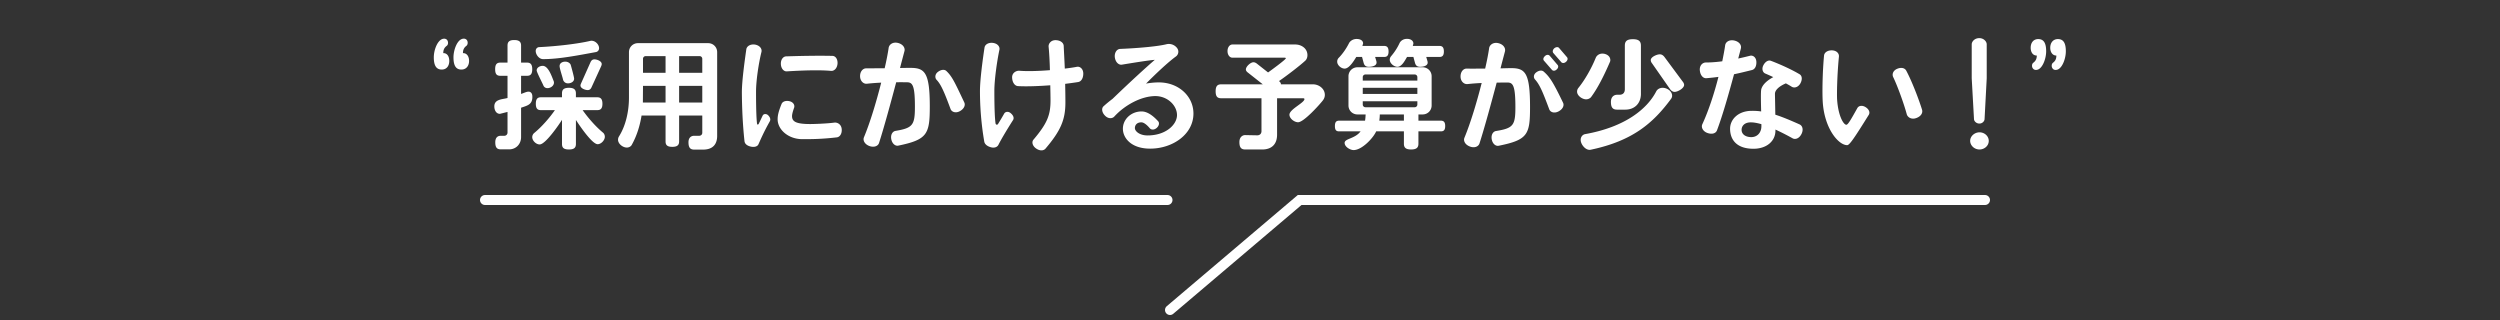 <svg width="500" height="64" fill="none" xmlns="http://www.w3.org/2000/svg"><rect width="100%" height="100%" fill="#333333" stroke="none"/><mask id="a" mask-type="alpha" maskUnits="userSpaceOnUse" x="0" y="0" width="500" height="64"><path fill="#C4C4C4" d="M0 0h500v64H0z"/></mask><g mask="url(#a)"><path d="M97 40h136.5M397 40H259.931L234 62" stroke="#fff" stroke-width="2" stroke-linecap="round"/><path d="M93.816 12.184c0-.936-.48-1.584-1.224-1.56 0-.648.192-1.08.696-1.464.288-.216.336-.792.096-1.128-.24-.336-.696-.384-1.104-.192-.96.432-1.584 2.28-1.584 3.624 0 1.608.456 2.448 1.584 2.448 1.008 0 1.536-.792 1.536-1.728Zm-3.96 0c0-.936-.456-1.584-1.2-1.56 0-.648.192-1.08.696-1.464.312-.216.336-.792.096-1.128-.24-.336-.696-.36-1.08-.192-.984.456-1.608 2.28-1.608 3.624 0 1.608.48 2.448 1.584 2.448 1.032 0 1.512-.792 1.512-1.728Zm29.96-2.544c0-.744-.744-1.488-1.488-1.488-.096 0-.192 0-.264.024-2.424.576-6.648 1.08-10.224 1.248-.264 0-.696.216-.696.768 0 .744.672 1.632 1.464 1.632h.048c3.144 0 6.888-.744 10.56-1.416a.77.77 0 0 0 .6-.768Zm.528 3.168c0-.6-.96-.936-1.464-.936-.384 0-.624.216-.792.6l-1.872 4.2c-.072.168-.12.288-.12.432 0 .576.96.912 1.44.912.384 0 .6-.192.768-.552l1.92-4.2c.072-.168.12-.312.12-.456Zm-5.52 2.928c0-.336-.552-2.328-.672-2.736-.072-.264-.456-.672-1.104-.672-.528 0-1.128.264-1.128.888 0 .504.552 2.064.696 2.736.072.264.36.72.984.72.552 0 1.224-.312 1.224-.936Zm-4.032.792a.895.895 0 0 0-.048-.288c-.36-.864-1.056-3.072-2.208-3.072-.504 0-1.2.312-1.2.912 0 .36 1.104 2.448 1.344 3.024.096.24.36.528.816.528.6 0 1.296-.456 1.296-1.104Zm10.176 10.824c0-.384-.192-.696-.384-.84-1.512-1.248-3.072-3.072-4.056-4.488h2.928c.672 0 1.032-.312 1.032-1.272s-.36-1.296-1.032-1.296h-4.272v-.768c0-.744-.36-1.128-1.392-1.128-1.056 0-1.392.384-1.392 1.128v.768h-4.224c-.672 0-1.008.336-1.008 1.296s.336 1.272 1.008 1.272h2.808c-1.008 1.464-2.616 3.336-4.152 4.584a1.1 1.1 0 0 0-.384.816c0 .72.768 1.464 1.488 1.464 1.152 0 3.864-3.96 4.464-4.92v4.824c0 .744.336 1.104 1.392 1.104 1.032 0 1.392-.36 1.392-1.104v-4.8c.6.936 3.216 4.848 4.344 4.848.696 0 1.44-.792 1.44-1.488Zm-14.496-7.944v-.096c0-.768-.432-.984-.768-.984-.432 0-1.056.336-1.488.456V15.16h1.176c.696 0 1.056-.312 1.056-1.32 0-.984-.36-1.32-1.056-1.32h-1.176V9.112c0-.72-.36-1.104-1.368-1.104s-1.344.384-1.344 1.104v3.408h-1.416c-.72 0-1.056.336-1.056 1.32 0 1.008.336 1.32 1.056 1.32h1.416v4.44c-1.032.288-2.64.216-2.64 1.68 0 .696.336 1.488 1.128 1.488l1.512-.384v4.152a.64.64 0 0 1-.648.624h-.744c-.48 0-1.056.264-1.056 1.296 0 1.08.36 1.416 1.128 1.416h1.632c1.44 0 2.4-1.104 2.4-2.448v-5.88c1.152-.408 2.256-.576 2.256-2.136Zm36.96 7.776V10.432c0-1.008-.792-1.8-1.8-1.8h-14.04c-1.008 0-1.8.792-1.8 1.8v9.072c0 2.808-.648 5.64-1.992 7.776a1.242 1.242 0 0 0-.192.672c0 .816.96 1.56 1.752 1.56.504 0 .864-.288.984-.528 1.008-1.8 1.632-3.792 1.968-5.88h4.8v5.184c0 .72.336 1.08 1.344 1.08s1.368-.36 1.368-1.08v-5.184h4.632v3.456c0 .336-.264.6-.648.6H138.8c-.456 0-1.104.264-1.104 1.296 0 1.104.384 1.464 1.152 1.464h1.776c2.016 0 2.808-1.152 2.808-2.736Zm-2.976-12.624h-4.632v-3.336h4.104c.288 0 .528.24.528.528v2.808Zm0 5.952h-4.632v-3.336h4.632v3.336Zm-7.344-5.952H128.6v-2.808c0-.288.24-.528.528-.528h3.984v3.336Zm0 5.952h-4.536l.024-3.336h4.512v3.336Zm34.392-7.752c.072-.936-.408-1.584-1.032-1.584-3.12-.072-7.008.024-9.24.096-.624.024-1.104.672-1.056 1.56.048.912.6 1.488 1.2 1.44 3.12-.192 6.456-.312 8.832-.096.624.048 1.2-.48 1.296-1.416Zm.84 13.08c-.072-.96-.84-1.392-1.464-1.32-1.584.216-4.176.288-4.824.288-3 0-3.648-.552-3.648-1.608 0-.24.096-.768.408-1.632.192-.504-.12-1.128-.888-1.32-.792-.192-1.416.072-1.608.528-.696 1.704-.792 2.448-.792 3.096 0 1.968 2.04 3.96 4.968 3.96 1.68 0 3.768 0 6.864-.36.624-.072 1.056-.744.984-1.632Zm-14.376-1.584c.192-.36.072-.792-.336-1.2-.408-.384-.936-.288-1.104.072-.264.552-.528 1.128-.768 1.608-.144.264-.336.24-.36-.072-.096-.744-.192-2.496-.192-6.336 0-2.136.504-5.592 1.08-7.92.168-.648-.336-1.32-1.272-1.488-.936-.144-1.656.312-1.752.936-.312 2.208-.888 6.288-.888 8.568.024 4.8.36 8.328.528 9.84.072.528.528.888 1.248 1.056.744.168 1.344-.024 1.536-.456.384-.84 1.008-2.352 2.28-4.608Zm38.88-3.792c-1.92-4.056-2.424-5.184-3.6-6.288-.384-.336-1.056-.264-1.68.216-.624.48-.6 1.224-.24 1.584.84.888 1.464 2.256 2.784 5.832.216.576 1.008.888 1.848.432.84-.456 1.176-1.2.888-1.776Zm-6.888.84c0-6.816-1.008-7.728-3.864-7.728-.312 0-1.104 0-2.088.024.336-1.32.648-2.472.888-3.384.168-.672-.336-1.392-1.32-1.632-1.008-.24-1.752.312-1.848 1.008-.144.984-.408 2.4-.792 4.056-1.344 0-2.712.024-3.72.024-.648 0-1.224.648-1.2 1.608.024.96.72 1.56 1.392 1.464a42.955 42.955 0 0 1 2.832-.216c-.936 3.696-2.184 7.896-3.456 10.944-.24.6.144 1.368 1.08 1.728.912.336 1.728.048 1.944-.6.96-2.976 2.304-7.896 3.432-12.144 1.056-.024 1.872 0 2.136 0 1.104 0 1.608.552 1.608 4.872 0 3.672-.408 4.272-3.864 4.848-.624.096-1.032.792-.864 1.656.168.888.792 1.416 1.392 1.296 5.808-1.2 6.312-2.28 6.312-7.824Zm30.696-6.6c0-.912-.648-1.464-1.272-1.344-.744.144-1.584.264-2.424.36-.072-1.8-.168-3.312-.216-4.512-.024-.672-.672-1.152-1.608-1.176-.936-.024-1.464.696-1.416 1.296.12 1.152.216 2.904.264 4.704-2.352.192-4.656.24-6.096.12-.648-.048-1.512.408-1.464 1.392.048.96.528 1.632 1.176 1.68 1.8.096 4.176 0 6.456-.168.024 1.2.048 2.28.048 3.024 0 2.904-.624 4.56-3.408 7.848-.384.432-.24 1.224.504 1.752s1.488.504 1.896.048c3.024-3.552 3.984-5.76 3.984-9.216 0-1.344-.024-2.592-.048-3.744.96-.12 1.848-.24 2.592-.36.624-.096 1.032-.768 1.032-1.704Zm-14.064 9.336c.264-.384.12-.912-.408-1.368-.528-.48-1.128-.336-1.344.048a59.552 59.552 0 0 1-1.224 2.064c-.168.264-.456.168-.504-.096-.12-.768-.24-2.64-.24-6.528 0-2.112.504-5.808 1.008-8.184.144-.624-.36-1.272-1.272-1.392-.912-.12-1.608.312-1.704.936-.336 2.208-.912 6.384-.912 8.712 0 4.8.6 8.568.864 10.104.096.48.528.888 1.272 1.104.72.216 1.32 0 1.56-.48.48-.96 1.512-2.736 2.904-4.92Zm36.096-1.344c0-3.456-2.976-6.216-6.912-6.216a14.8 14.8 0 0 0-2.568.24c1.944-1.968 4.416-4.296 5.976-5.424.504-.36.72-1.176.12-1.824a2.066 2.066 0 0 0-2.016-.624c-1.608.408-5.256.768-9.264.936-.648.024-1.176.744-1.056 1.704.144.984.792 1.56 1.44 1.44 2.184-.36 5.448-.888 6.552-.96-1.56 1.344-4.656 4.152-8.448 7.8-.6.456-1.2.936-1.776 1.464-.48.408-.384 1.248.264 1.896.648.672 1.464.624 1.872.168 2.064-2.256 5.328-4.056 8.184-4.08 2.472 0 4.344 1.896 4.344 3.792 0 1.92-2.232 4.08-5.88 4.08-1.68 0-2.544-.888-2.544-1.464 0-.648.456-1.176 1.32-1.152.408 0 1.008.408 1.656 1.176.288.336.864.384 1.368-.048.504-.432.6-1.008.312-1.344-1.248-1.368-2.352-1.968-3.312-1.968-2.088 0-3.744 1.56-3.744 3.456 0 1.848 1.656 3.984 5.448 3.984 4.464 0 8.664-2.832 8.664-7.032Zm26.28-3.72c0-1.248-1.2-2.112-2.376-2.112h-6.408v-.048c0-.192-.12-.384-.384-.6 1.656-1.152 4.08-3 5.256-4.08.264-.24.432-.648.432-1.104 0-1.344-1.2-2.136-2.448-2.136h-12.552c-.528 0-.984.528-.984 1.32s.456 1.32.984 1.32h10.416c.168 0 .264.048.264.12 0 .264-3.12 2.52-3.552 2.832l-2.256-1.776c-.216-.168-.456-.264-.672-.264-.576 0-1.512.864-1.512 1.44 0 .24.168.456.432.648l2.952 2.328h-8.328c-.744 0-1.104.36-1.104 1.392 0 1.056.36 1.392 1.104 1.392h8.064v6.6c0 .456-.312.816-.84.816l-2.448-.048c-.408 0-1.128.312-1.128 1.392 0 1.128.384 1.488 1.2 1.488h3.36c1.872 0 2.976-1.032 2.976-2.952v-7.296h5.208c.168 0 .264.072.264.168 0 .744-3 2.04-3 3.12 0 .768.984 1.512 1.728 1.512 1.128 0 4.224-3.432 4.92-4.32.288-.36.432-.744.432-1.152Zm23.808-8.688c0-.816-.312-1.104-.888-1.104h-5.328l.12-.456c0-.696-.696-.96-1.272-.96-.888 0-1.368.552-1.512.888a11.464 11.464 0 0 1-1.68 2.592c-.12.144-.264.384-.264.696 0 .72.84 1.416 1.536 1.416.888 0 1.512-1.296 1.92-1.968h1.272l.312 1.152c.144.552.432.816 1.032.816.552 0 1.512-.144 1.512-.84 0-.12-.024-.24-.072-.384l-.216-.744h2.64c.576 0 .888-.264.888-1.104Zm-11.064 0c0-.816-.312-1.104-.888-1.104h-4.344l.144-.48c0-.696-.72-.912-1.296-.912-.864 0-1.392.552-1.536.864-.528 1.056-1.296 2.16-2.064 2.928a1.066 1.066 0 0 0-.288.744c0 .72.792 1.392 1.488 1.392.936 0 1.896-1.632 2.328-2.328h1.152l.312 1.152c.144.552.432.816 1.032.816.576 0 1.56-.144 1.56-.864 0-.12-.024-.24-.072-.384l-.216-.72h1.8c.576 0 .888-.264.888-1.104Zm11.328 14.928c0-.792-.288-1.08-.864-1.08h-4.488v-1.248h.84c1.008 0 1.8-.792 1.8-1.8v-5.832c0-1.008-.792-1.8-1.8-1.8h-13.032c-1.008 0-1.8.792-1.8 1.8v5.832c0 1.008.792 1.8 1.8 1.8h1.632c-.024.456-.048.864-.12 1.248h-5.184c-.576 0-.84.288-.84 1.08s.264 1.056.84 1.056h4.296c-1.128 1.512-3.192 1.416-3.192 2.304 0 .792 1.104 1.44 1.8 1.44 1.632 0 3.888-2.352 4.512-3.744h5.544v2.472c0 .768.36 1.152 1.44 1.152s1.464-.384 1.464-1.152v-2.472h4.488c.576 0 .864-.264.864-1.056Zm-5.568-9.096h-10.92v-.696c0-.288.24-.528.528-.528h9.864c.288 0 .528.24.528.528v.696Zm0 2.664h-10.92V17.56h10.92v1.224Zm0 2.136c0 .288-.24.528-.528.528h-9.864a.533.533 0 0 1-.528-.528v-.672h10.92v.672Zm-2.688 3.216h-4.92c.048-.408.096-.816.096-1.248h4.824v1.248ZM313.4 11.44l-1.584-1.848c-.192-.24-.6-.216-.936.048-.36.312-.408.72-.216.96l1.584 1.824c.192.24.624.24.936-.048.384-.312.408-.72.216-.936ZM311.528 13l-1.584-1.848c-.216-.24-.6-.264-.936.048-.36.312-.432.696-.216.936l1.584 1.824c.216.24.6.264.936-.048.36-.312.408-.672.216-.912Zm1.08 7.536c-1.968-4.08-2.64-5.136-3.864-6.216-.36-.312-.936-.264-1.512.168-.552.432-.552 1.032-.24 1.392.96 1.056 1.56 2.52 2.856 5.976.216.6 1.008.864 1.848.432.84-.432 1.2-1.176.912-1.752Zm-6.6.888c0-6.888-.96-7.8-3.816-7.8-.312 0-1.104.024-2.088.048.336-1.32.648-2.472.888-3.384.168-.696-.336-1.416-1.32-1.656-1.008-.24-1.752.336-1.848 1.008-.144 1.008-.408 2.424-.792 4.08-1.344 0-2.688.024-3.72 0-.672 0-1.224.672-1.2 1.632.024.96.72 1.536 1.392 1.464a42.955 42.955 0 0 1 2.832-.216c-.936 3.696-2.184 7.896-3.456 10.968-.24.6.144 1.368 1.08 1.728.912.36 1.728.048 1.944-.624.96-2.976 2.304-7.896 3.432-12.144 1.056-.024 1.872-.024 2.136-.024 1.104 0 1.608.552 1.608 4.92 0 3.624-.408 4.224-3.864 4.776-.624.096-1.032.792-.864 1.68.168.888.792 1.392 1.392 1.272 5.808-1.176 6.264-2.232 6.264-7.728Zm30.816-4.44c0-.216-.096-.432-.288-.672l-3.648-4.92c-.264-.336-.552-.528-.936-.528-.576 0-1.8.528-1.8 1.152 0 .192.072.408.24.624l3.6 5.16c.264.36.552.576.936.576.624 0 1.896-.72 1.896-1.392Zm-8.64 1.776V9.136c0-.864-.408-1.296-1.608-1.296-1.224 0-1.608.432-1.608 1.296v8.712c0 .648-.336 1.104-1.08 1.104h-.48c-.48 0-1.224.288-1.224 1.44s.408 1.536 1.224 1.536h1.656c1.872 0 3.12-1.272 3.12-3.168Zm-6.12-6.744c0-.84-.84-1.296-1.584-1.296-.744 0-1.176.48-1.32.816-.792 1.968-2.112 4.368-3.48 6.048a1.157 1.157 0 0 0-.264.744c0 .816 1.032 1.536 1.8 1.536.48 0 .84-.24 1.008-.456 1.272-1.728 2.496-4.08 3.768-7.032a.801.801 0 0 0 .072-.36Zm12.36 7.128c0-.936-1.032-1.584-1.896-1.584-.576 0-1.056.288-1.272.696-1.824 3.552-6.264 7.152-14.232 8.568-.504.096-.888.552-.888 1.152 0 .864.888 1.992 1.776 1.992.072 0 .168 0 .24-.024 8.328-1.752 12.456-5.28 16.08-10.2a1.05 1.05 0 0 0 .192-.6Zm25.872 7.656c.432-.84.216-1.656-.384-1.92-1.872-.84-3.432-1.488-4.848-1.944-.024-1.824-.072-3.768-.072-4.176 0-.768.888-1.536 2.184-2.088.432.24.84.456 1.2.696.528.288 1.272.072 1.704-.696.432-.792.336-1.536-.168-1.824-1.44-.864-3.696-1.92-5.736-2.688-.528-.192-1.128.168-1.512.912-.36.72-.12 1.416.384 1.632.504.216 1.056.456 1.608.72-1.08.576-2.136 1.416-2.4 2.424-.12.456-.072 2.544-.024 4.44a12.068 12.068 0 0 0-1.872-.12c-2.736 0-4.344 1.728-4.344 3.576 0 2.088 1.2 4.008 4.68 4.008 2.592 0 4.392-1.488 4.392-3.648v-.192a51.351 51.351 0 0 1 3.432 1.752c.576.312 1.344 0 1.776-.864Zm-9.024-14.472c-.048-.888-.696-1.32-1.272-1.176-.768.192-1.56.384-2.352.552.192-.744.384-1.44.528-2.016.168-.672-.336-1.368-1.32-1.584-.984-.216-1.728.264-1.824.96-.12.888-.336 1.992-.576 3.192-1.248.168-2.376.24-3.288.24-.648 0-1.296.6-1.2 1.584.096.984.648 1.608 1.32 1.56a43.104 43.104 0 0 0 2.4-.264c-.816 3.216-1.944 6.696-3.216 9.456-.288.6.072 1.416.984 1.752.912.336 1.704.12 1.944-.528 1.104-2.904 2.376-7.392 3.408-11.208 1.176-.24 2.4-.552 3.576-.84.6-.144.936-.792.888-1.68Zm1.008 12.912c0 1.296-.84 2.184-2.016 2.184-1.128 0-1.944-.552-1.944-1.464 0-.696.504-1.488 1.848-1.488.648 0 1.344.144 2.112.36v.408Zm32.136-3.288c-.696-2.232-2.04-5.712-3.168-7.824-.288-.528-.984-.72-1.824-.36-.792.336-1.056 1.056-.792 1.632.864 1.776 2.16 5.352 2.712 7.416.168.648.936 1.128 1.848.816.96-.312 1.416-1.008 1.224-1.68ZM373.76 22.96c.288-.48.048-1.104-.648-1.536-.696-.432-1.392-.288-1.656.216-1.224 2.184-1.848 3.312-2.184 3.312-.576 0-1.632-1.8-1.848-5.016-.072-1.08 0-5.016.36-8.592.072-.648-.456-1.248-1.392-1.272-.888-.024-1.536.432-1.584 1.056-.288 3.048-.384 7.08-.264 9.168.312 5.4 3.144 8.736 4.896 8.736.48 0 1.536-1.608 4.32-6.072Zm23.584-7.296V8.872c0-.576-.6-1.248-1.488-1.248-.912 0-1.512.672-1.512 1.248v6.792l.456 8.184c.024.384.456.864 1.08.864.6 0 1.008-.48 1.032-.864l.432-8.184Zm.408 12.504c0-.912-.816-1.704-1.848-1.704-.984 0-1.872.768-1.872 1.704 0 .888.792 1.728 1.872 1.728.96 0 1.848-.72 1.848-1.728Zm15.416-17.904c0-1.608-.456-2.448-1.584-2.448-1.008 0-1.536.792-1.536 1.728 0 .936.504 1.584 1.224 1.56 0 .648-.168 1.056-.696 1.464-.288.24-.312.792-.072 1.104.24.36.672.384 1.08.216.96-.432 1.584-2.28 1.584-3.624Zm-3.936 0c0-1.608-.456-2.448-1.584-2.448-1.008 0-1.512.792-1.512 1.728 0 .936.48 1.584 1.224 1.56 0 .648-.216 1.08-.72 1.464-.288.24-.312.792-.072 1.104.264.36.672.384 1.08.216.96-.432 1.584-2.28 1.584-3.624Z" fill="#fff"/></g></svg>